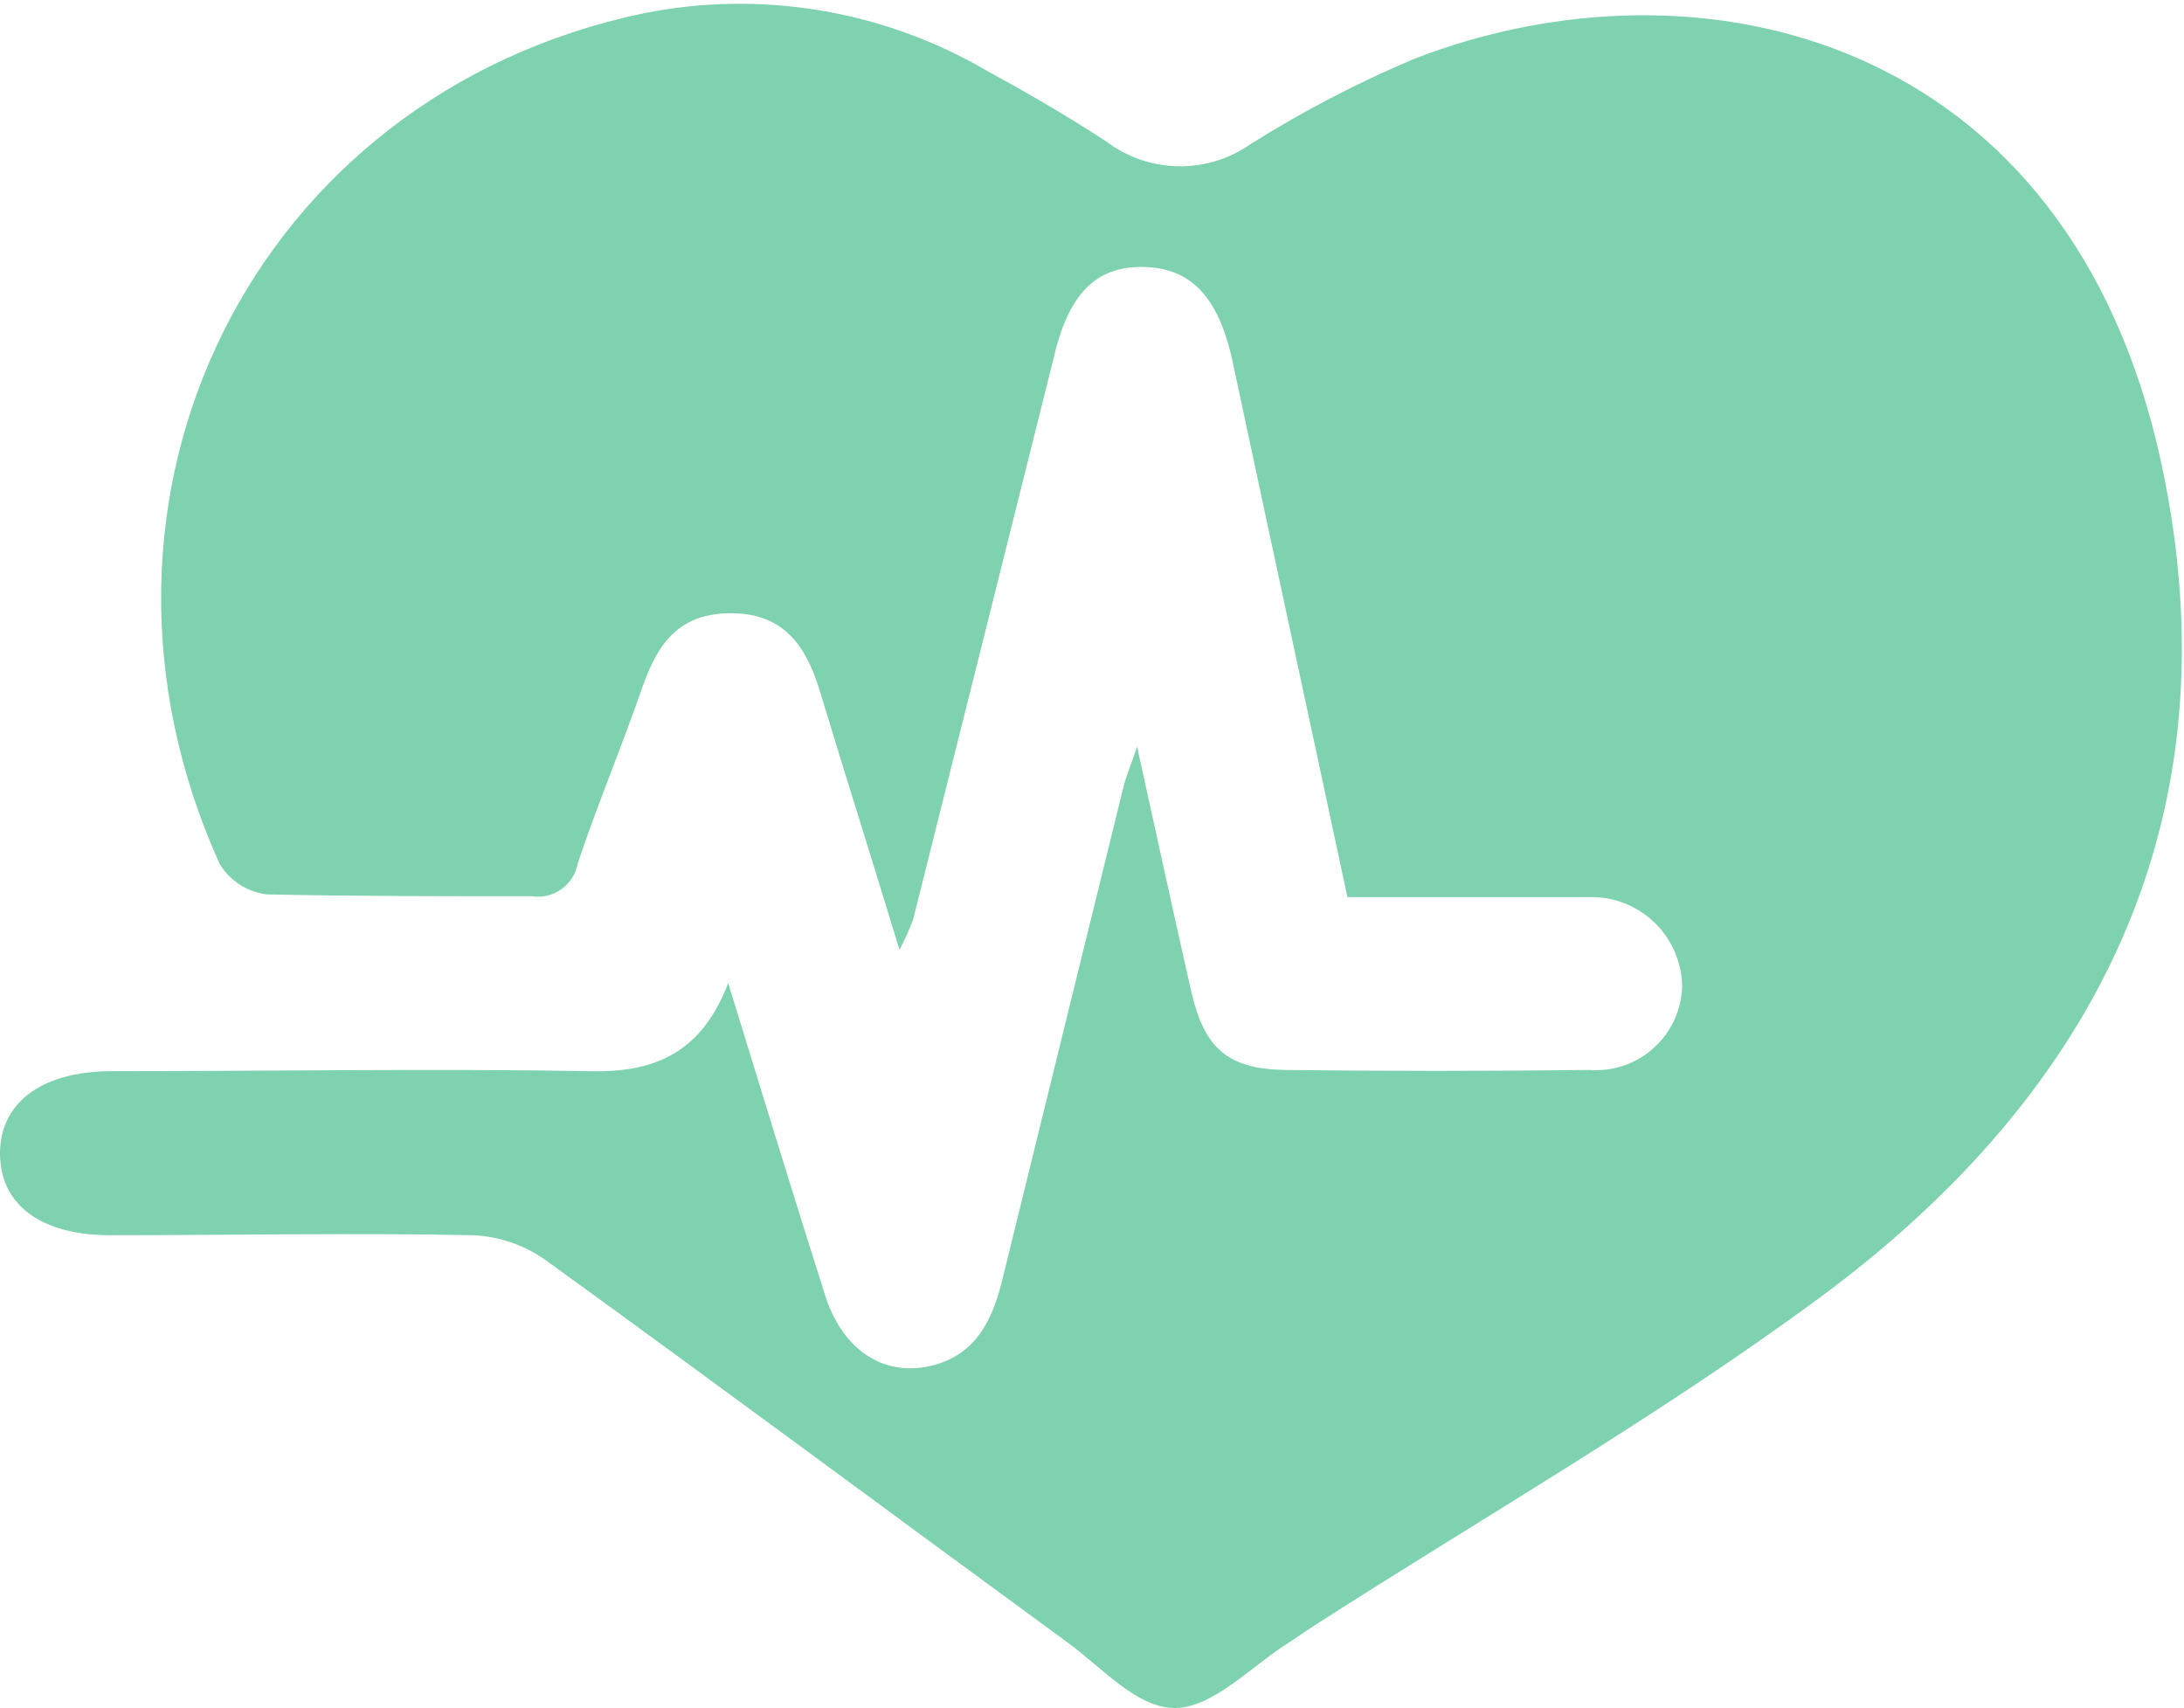 <svg xmlns="http://www.w3.org/2000/svg" width="289" height="226" viewBox="0 0 289 226" fill="none"><g opacity="0.5"><path d="M96.36 130.081C100.605 143.857 104.81 157.634 109.176 171.371C111.539 178.82 117.185 182.345 123.593 180.622C129.2 179.101 131.323 174.615 132.604 169.449C137.944 147.742 143.284 126.022 148.624 104.289C148.944 102.887 149.545 101.526 150.466 98.802C153.069 110.577 155.312 120.989 157.675 131.362C159.397 138.731 162.521 141.454 170.05 141.575C183.4 141.735 196.83 141.735 210.34 141.575C211.884 141.689 213.436 141.488 214.901 140.984C216.365 140.479 217.712 139.682 218.858 138.64C220.005 137.598 220.927 136.334 221.57 134.925C222.212 133.515 222.561 131.99 222.594 130.441C222.559 128.842 222.204 127.266 221.552 125.806C220.899 124.346 219.961 123.032 218.794 121.939C217.626 120.846 216.252 119.997 214.752 119.442C213.252 118.887 211.657 118.637 210.059 118.707C199.526 118.707 188.994 118.707 178.3 118.707C173.174 94.677 168.128 71.449 163.162 48.1C161.36 39.53 157.795 35.485 151.388 35.325C144.98 35.164 141.335 38.929 139.373 47.58C133.205 72.276 127.024 96.973 120.83 121.67C120.311 123.041 119.709 124.378 119.028 125.675C115.383 113.661 111.899 102.727 108.535 91.594C106.773 85.666 103.849 81.181 96.84 81.141C89.832 81.101 87.069 85.145 85.066 90.752C82.303 98.762 79.099 106.332 76.456 114.221C76.21 115.607 75.431 116.841 74.285 117.657C73.139 118.474 71.718 118.808 70.328 118.586C58.634 118.586 46.979 118.586 35.325 118.346C34.049 118.192 32.825 117.752 31.743 117.059C30.661 116.365 29.75 115.436 29.078 114.341C7.131 65.802 33.603 12.577 85.146 1.763C100.64 -1.342 116.734 1.322 130.401 9.253C135.808 12.216 141.175 15.3 146.421 18.744C149.158 20.803 152.476 21.944 155.901 22.001C159.325 22.059 162.68 21.031 165.484 19.065C172.366 14.741 179.585 10.977 187.071 7.811C224.917 -6.887 273.898 4.767 286.032 61.437C295.965 107.934 277.742 144.418 240.817 171.692C219.471 187.431 196.283 200.727 173.895 215.105L170.611 217.307C165.605 220.431 160.639 225.878 155.592 225.998C150.546 226.118 145.901 220.712 141.295 217.348C118.227 200.487 95.279 183.426 72.13 166.685C69.337 164.728 66.046 163.603 62.639 163.441C46.619 163.121 30.599 163.441 14.58 163.441C5.409 163.441 0.122 159.436 0.002 152.828C-0.118 146.22 5.128 141.735 14.82 141.735C35.966 141.735 57.112 141.374 78.218 141.735C86.788 141.935 92.876 139.172 96.36 130.081Z" fill="#00A561"></path></g></svg>